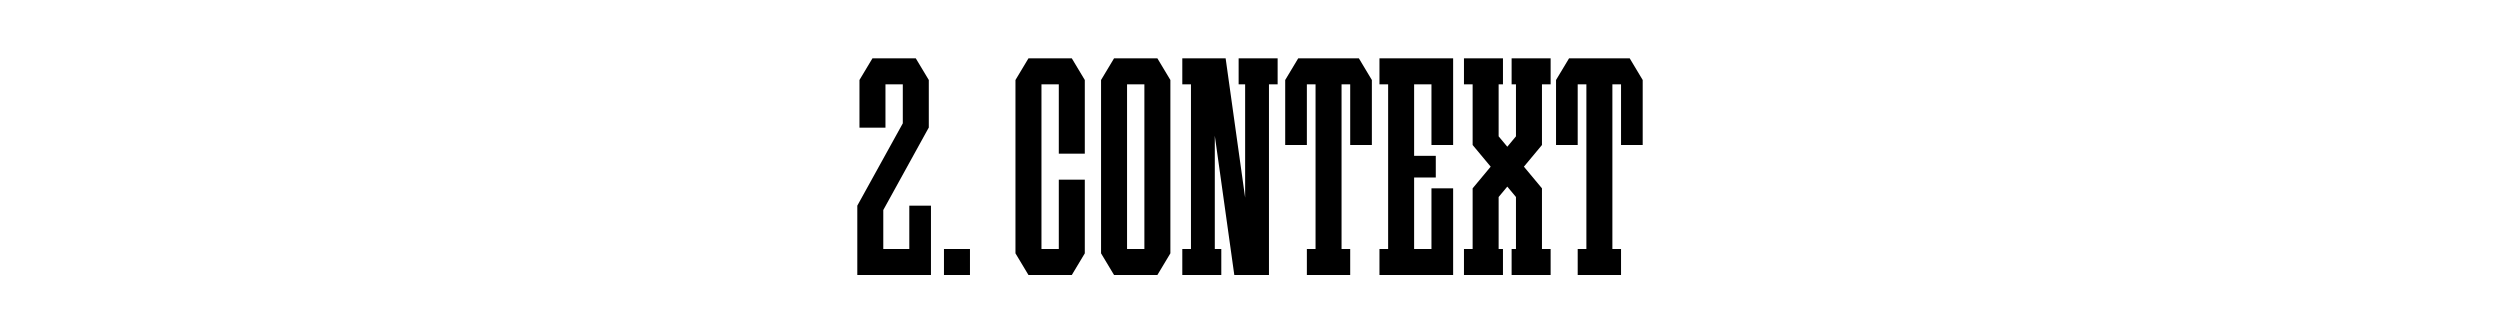 <?xml version="1.0" encoding="UTF-8"?> <svg xmlns="http://www.w3.org/2000/svg" id="Layer_1" viewBox="0 0 1500 200"> <defs> <style>.cls-1{fill:#fff;}</style> </defs> <rect class="cls-1" width="1500" height="200"></rect> <g id="Scoro_Case"> <g id="_2._Context"> <polygon points="977.83 35 975.22 35 970.03 35 967.43 35 951.83 35 949.22 35 944.03 35 941.43 35 933.62 48 933.62 50.6 933.62 87 946.62 87 946.62 50.6 949.22 50.6 951.83 50.6 951.83 149.4 946.62 149.4 946.62 165 951.83 165 967.43 165 972.62 165 972.62 149.4 967.43 149.4 967.43 50.6 970.03 50.6 972.62 50.6 972.62 87 985.62 87 985.62 50.6 985.62 48 977.83 35"></polygon> <polygon points="643.08 35 637.88 35 635.28 35 624.88 35 622.28 35 617.08 35 609.28 48 609.28 50.6 609.28 149.4 609.28 152 617.08 165 622.28 165 624.88 165 635.28 165 637.88 165 643.08 165 650.88 152 650.88 149.4 650.88 107.8 635.28 107.8 635.28 149.4 624.88 149.4 624.88 50.6 635.28 50.6 635.28 92.2 650.88 92.2 650.88 50.6 650.88 48 643.08 35"></polygon> <polygon points="848.47 35 832.88 35 827.68 35 827.68 50.6 832.88 50.6 832.88 149.4 827.68 149.4 827.68 165 832.88 165 848.47 165 871.88 165 871.88 154.6 871.88 149.4 871.88 113 858.88 113 858.88 149.4 848.47 149.4 848.47 106.5 861.47 106.5 861.47 93.5 848.47 93.5 848.47 50.6 858.88 50.6 858.88 87 871.88 87 871.88 50.6 871.88 45.4 871.88 35 848.47 35"></polygon> <polygon points="766.58 35 743.18 35 743.18 50.6 747.08 50.6 747.08 118.57 735.38 35 732.78 35 728.88 35 722.38 35 714.58 35 709.38 35 709.38 50.6 714.58 50.6 714.58 149.4 709.38 149.4 709.38 165 714.58 165 728.88 165 732.78 165 732.78 149.4 728.88 149.4 728.88 81.43 740.58 165 747.08 165 753.58 165 761.38 165 761.38 50.6 766.58 50.6 766.58 35"></polygon> <path d="m694.43,35h-26l-7.8,13v104l7.8,13h26l7.8-13V48l-7.8-13Zm-18.2,114.4V50.6h10.4v98.8h-10.4Z"></path> <polygon points="815.33 35 812.72 35 807.53 35 804.93 35 789.33 35 786.72 35 781.53 35 778.93 35 771.12 48 771.12 50.6 771.12 87 784.12 87 784.12 50.6 786.72 50.6 789.33 50.6 789.33 149.4 784.12 149.4 784.12 165 789.33 165 804.93 165 810.12 165 810.12 149.4 804.93 149.4 804.93 50.6 807.53 50.6 810.12 50.6 810.12 87 823.12 87 823.12 50.6 823.12 48 815.33 35"></polygon> <polygon points="925.18 50.6 930.38 50.6 930.38 35 925.18 35 909.58 35 906.97 35 906.97 50.6 909.58 50.6 909.58 81.8 904.38 88.04 899.18 81.8 899.18 50.6 901.78 50.6 901.78 35 899.18 35 883.58 35 878.38 35 878.38 50.6 883.58 50.6 883.58 87 894.41 100 883.58 113 883.58 149.4 878.38 149.4 878.38 165 883.58 165 899.18 165 901.78 165 901.78 149.4 899.18 149.4 899.18 118.2 904.38 111.96 909.58 118.2 909.58 149.4 906.97 149.4 906.97 165 909.58 165 925.18 165 930.38 165 930.38 149.4 925.18 149.4 925.18 113 914.34 100 925.18 87 925.18 50.6"></polygon> <polygon points="545.58 123.4 545.58 149.4 529.97 149.4 529.97 126 529.98 126 557.2 76.64 557.28 76.64 557.28 50.6 557.28 49.13 557.28 48 549.47 35 548.18 35 541.68 35 531.28 35 527.38 35 523.47 35 515.7 47.96 515.68 47.96 515.68 48 515.68 50.6 515.68 76.6 531.28 76.6 531.28 50.6 541.68 50.6 541.68 74 514.38 123.4 514.38 123.4 514.38 149.4 514.38 157.2 514.38 165 558.58 165 558.58 152 558.58 149.4 558.58 123.4 545.58 123.4"></polygon> <g id="_Н3"> <rect x="566.38" y="149.4" width="15.6" height="15.6"></rect> </g> </g> </g> </svg> 